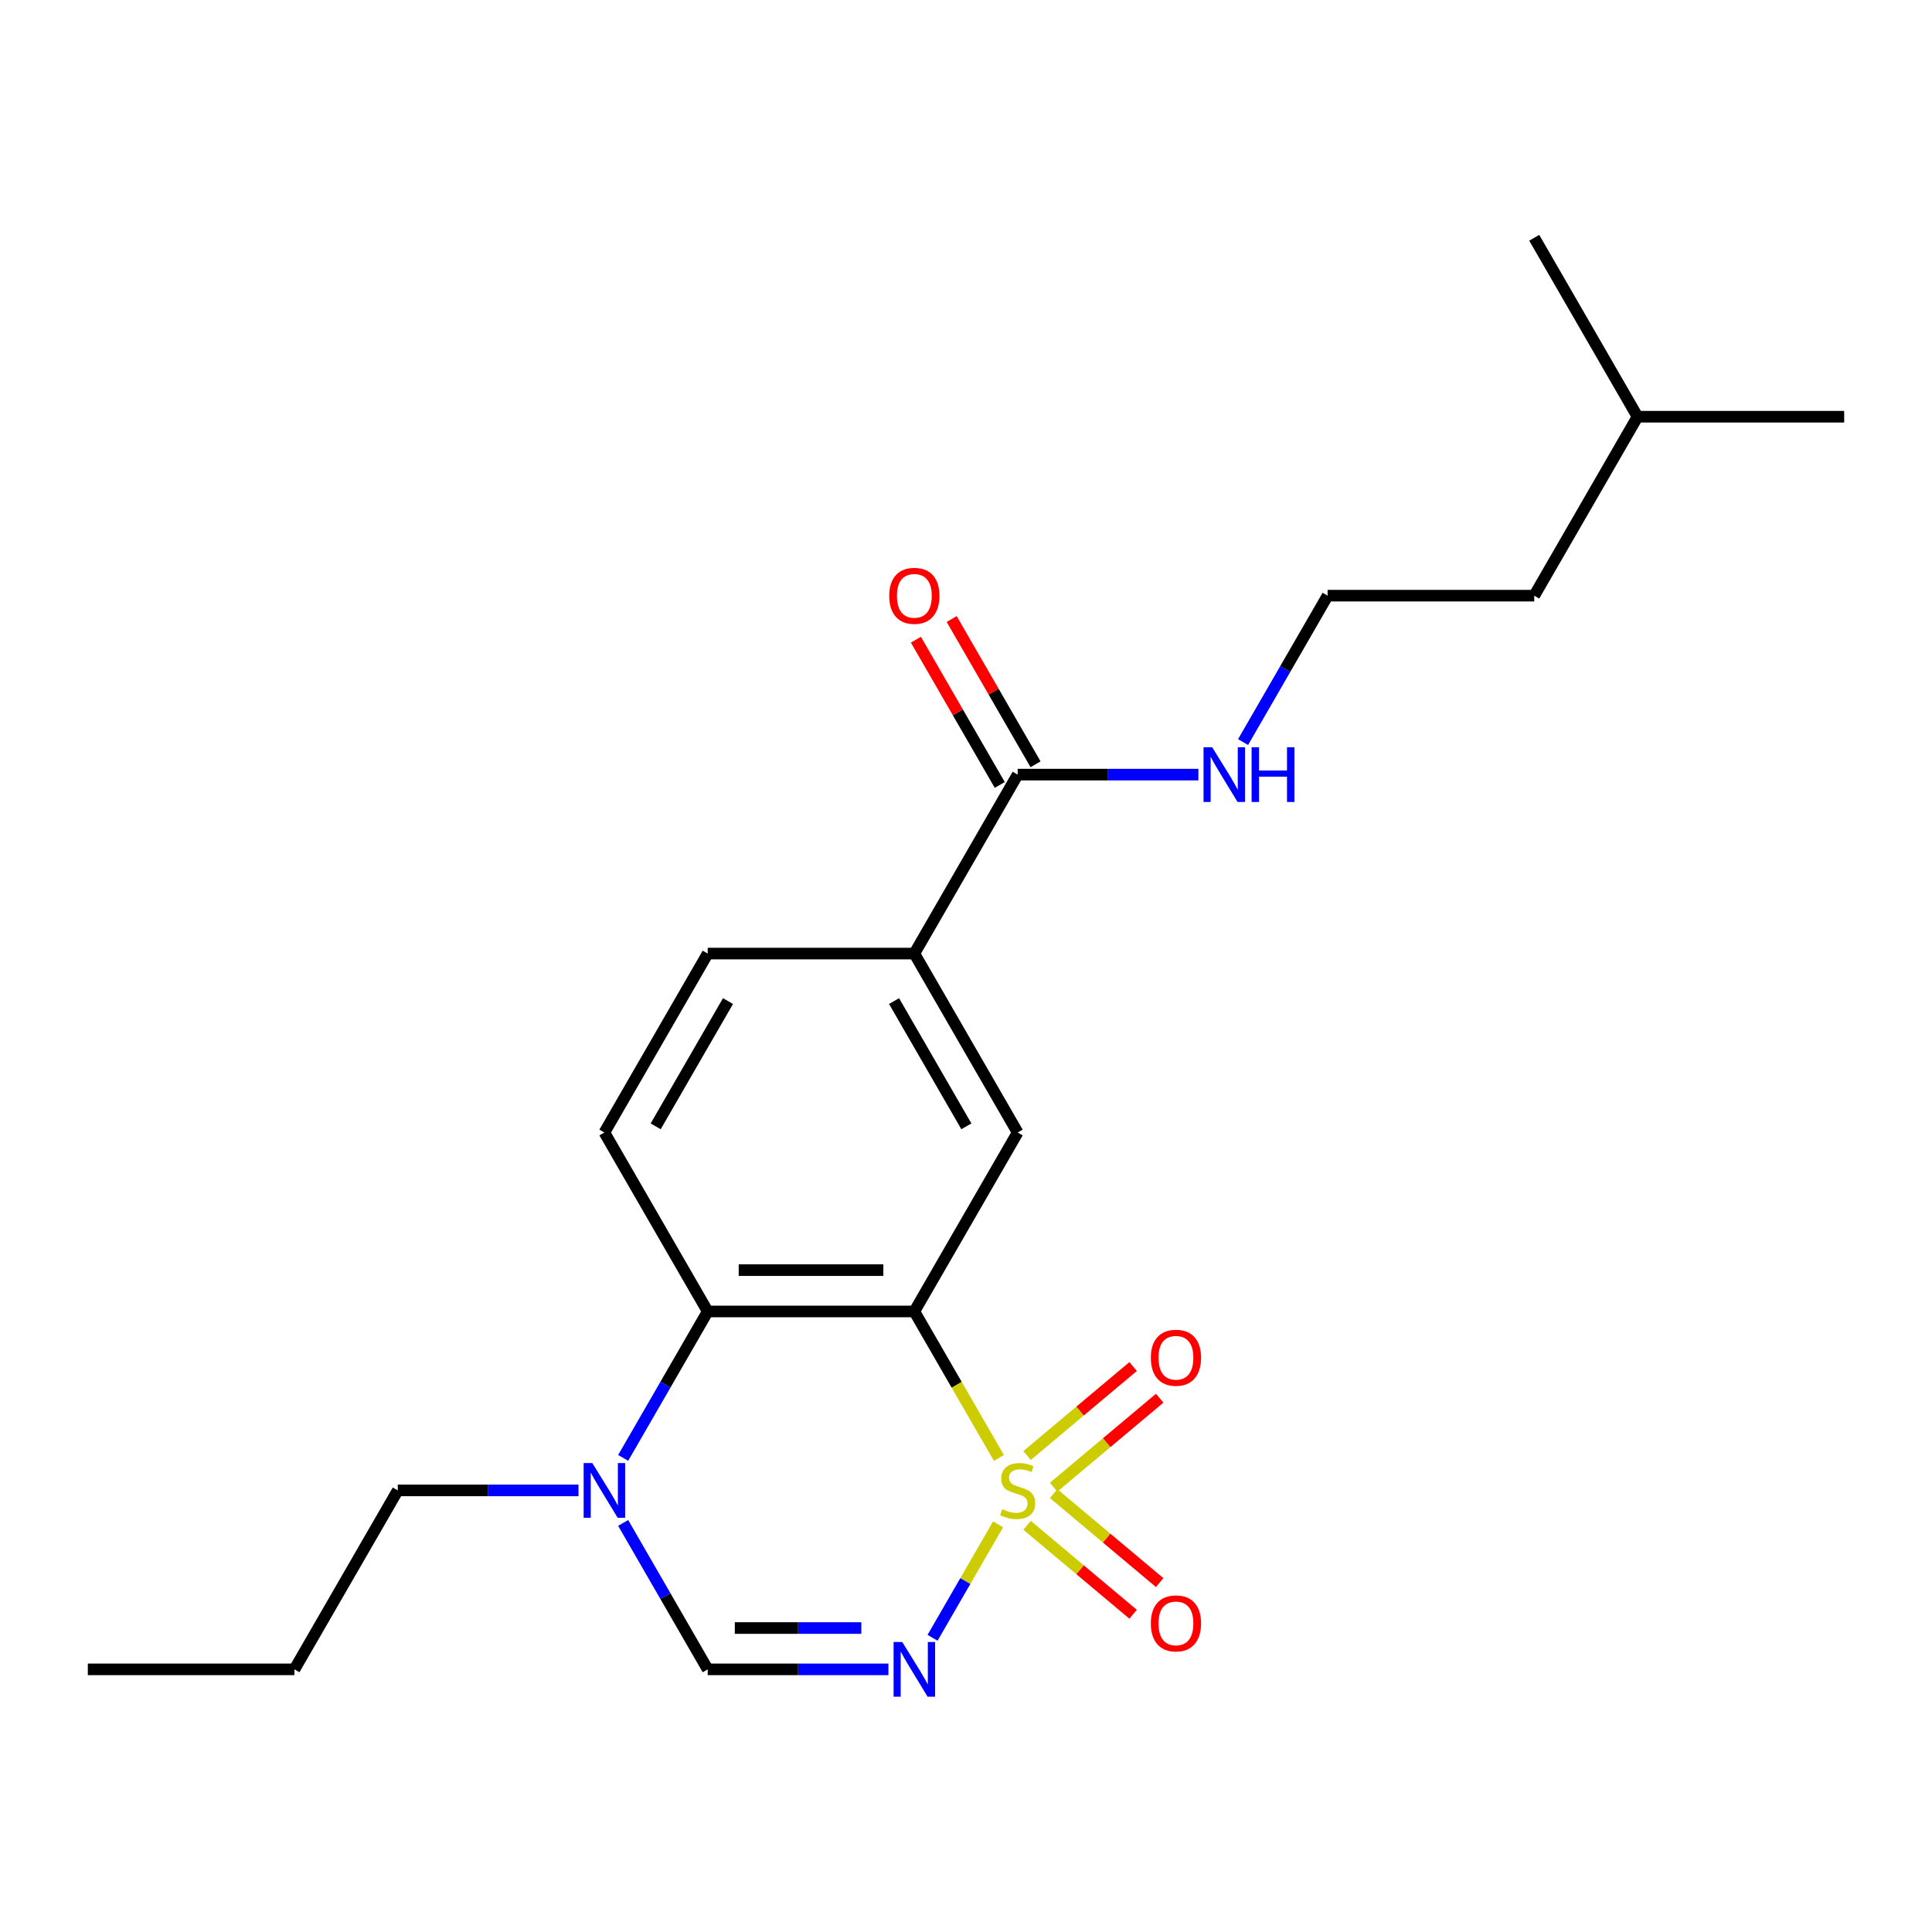 <?xml version='1.0' encoding='iso-8859-1'?>
<svg version='1.1' baseProfile='full'
              xmlns='http://www.w3.org/2000/svg'
                      xmlns:rdkit='http://www.rdkit.org/xml'
                      xmlns:xlink='http://www.w3.org/1999/xlink'
                  xml:space='preserve'
width='1000px' height='1000px' viewBox='0 0 1000 1000'>
<!-- END OF HEADER -->
<rect style='opacity:1.0;fill:#FFFFFF;stroke:none' width='1000' height='1000' x='0' y='0'> </rect>
<path class='bond-0' d='M 517.042,754.639 L 495.152,716.724' style='fill:none;fill-rule:evenodd;stroke:#CCCC00;stroke-width:6px;stroke-linecap:butt;stroke-linejoin:miter;stroke-opacity:1' />
<path class='bond-0' d='M 495.152,716.724 L 473.262,678.81' style='fill:none;fill-rule:evenodd;stroke:#000000;stroke-width:6px;stroke-linecap:butt;stroke-linejoin:miter;stroke-opacity:1' />
<path class='bond-1' d='M 516.603,788.987 L 499.646,818.358' style='fill:none;fill-rule:evenodd;stroke:#CCCC00;stroke-width:6px;stroke-linecap:butt;stroke-linejoin:miter;stroke-opacity:1' />
<path class='bond-1' d='M 499.646,818.358 L 482.688,847.729' style='fill:none;fill-rule:evenodd;stroke:#0000FF;stroke-width:6px;stroke-linecap:butt;stroke-linejoin:miter;stroke-opacity:1' />
<path class='bond-8' d='M 531.617,789.488 L 559.06,812.516' style='fill:none;fill-rule:evenodd;stroke:#CCCC00;stroke-width:6px;stroke-linecap:butt;stroke-linejoin:miter;stroke-opacity:1' />
<path class='bond-8' d='M 559.06,812.516 L 586.503,835.543' style='fill:none;fill-rule:evenodd;stroke:#FF0000;stroke-width:6px;stroke-linecap:butt;stroke-linejoin:miter;stroke-opacity:1' />
<path class='bond-8' d='M 545.366,773.102 L 572.809,796.13' style='fill:none;fill-rule:evenodd;stroke:#CCCC00;stroke-width:6px;stroke-linecap:butt;stroke-linejoin:miter;stroke-opacity:1' />
<path class='bond-8' d='M 572.809,796.13 L 600.252,819.157' style='fill:none;fill-rule:evenodd;stroke:#FF0000;stroke-width:6px;stroke-linecap:butt;stroke-linejoin:miter;stroke-opacity:1' />
<path class='bond-9' d='M 545.366,769.763 L 572.809,746.736' style='fill:none;fill-rule:evenodd;stroke:#CCCC00;stroke-width:6px;stroke-linecap:butt;stroke-linejoin:miter;stroke-opacity:1' />
<path class='bond-9' d='M 572.809,746.736 L 600.252,723.708' style='fill:none;fill-rule:evenodd;stroke:#FF0000;stroke-width:6px;stroke-linecap:butt;stroke-linejoin:miter;stroke-opacity:1' />
<path class='bond-9' d='M 531.617,753.377 L 559.06,730.35' style='fill:none;fill-rule:evenodd;stroke:#CCCC00;stroke-width:6px;stroke-linecap:butt;stroke-linejoin:miter;stroke-opacity:1' />
<path class='bond-9' d='M 559.06,730.35 L 586.503,707.322' style='fill:none;fill-rule:evenodd;stroke:#FF0000;stroke-width:6px;stroke-linecap:butt;stroke-linejoin:miter;stroke-opacity:1' />
<path class='bond-2' d='M 473.262,678.81 L 366.31,678.81' style='fill:none;fill-rule:evenodd;stroke:#000000;stroke-width:6px;stroke-linecap:butt;stroke-linejoin:miter;stroke-opacity:1' />
<path class='bond-2' d='M 457.219,657.419 L 382.353,657.419' style='fill:none;fill-rule:evenodd;stroke:#000000;stroke-width:6px;stroke-linecap:butt;stroke-linejoin:miter;stroke-opacity:1' />
<path class='bond-5' d='M 473.262,678.81 L 526.738,586.187' style='fill:none;fill-rule:evenodd;stroke:#000000;stroke-width:6px;stroke-linecap:butt;stroke-linejoin:miter;stroke-opacity:1' />
<path class='bond-3' d='M 459.848,864.056 L 413.079,864.056' style='fill:none;fill-rule:evenodd;stroke:#0000FF;stroke-width:6px;stroke-linecap:butt;stroke-linejoin:miter;stroke-opacity:1' />
<path class='bond-3' d='M 413.079,864.056 L 366.31,864.056' style='fill:none;fill-rule:evenodd;stroke:#000000;stroke-width:6px;stroke-linecap:butt;stroke-linejoin:miter;stroke-opacity:1' />
<path class='bond-3' d='M 445.818,842.665 L 413.079,842.665' style='fill:none;fill-rule:evenodd;stroke:#0000FF;stroke-width:6px;stroke-linecap:butt;stroke-linejoin:miter;stroke-opacity:1' />
<path class='bond-3' d='M 413.079,842.665 L 380.341,842.665' style='fill:none;fill-rule:evenodd;stroke:#000000;stroke-width:6px;stroke-linecap:butt;stroke-linejoin:miter;stroke-opacity:1' />
<path class='bond-10' d='M 366.31,678.81 L 312.834,586.187' style='fill:none;fill-rule:evenodd;stroke:#000000;stroke-width:6px;stroke-linecap:butt;stroke-linejoin:miter;stroke-opacity:1' />
<path class='bond-22' d='M 366.31,678.81 L 344.432,716.704' style='fill:none;fill-rule:evenodd;stroke:#000000;stroke-width:6px;stroke-linecap:butt;stroke-linejoin:miter;stroke-opacity:1' />
<path class='bond-22' d='M 344.432,716.704 L 322.553,754.599' style='fill:none;fill-rule:evenodd;stroke:#0000FF;stroke-width:6px;stroke-linecap:butt;stroke-linejoin:miter;stroke-opacity:1' />
<path class='bond-4' d='M 366.31,864.056 L 344.432,826.161' style='fill:none;fill-rule:evenodd;stroke:#000000;stroke-width:6px;stroke-linecap:butt;stroke-linejoin:miter;stroke-opacity:1' />
<path class='bond-4' d='M 344.432,826.161 L 322.553,788.267' style='fill:none;fill-rule:evenodd;stroke:#0000FF;stroke-width:6px;stroke-linecap:butt;stroke-linejoin:miter;stroke-opacity:1' />
<path class='bond-14' d='M 299.42,771.433 L 252.651,771.433' style='fill:none;fill-rule:evenodd;stroke:#0000FF;stroke-width:6px;stroke-linecap:butt;stroke-linejoin:miter;stroke-opacity:1' />
<path class='bond-14' d='M 252.651,771.433 L 205.882,771.433' style='fill:none;fill-rule:evenodd;stroke:#000000;stroke-width:6px;stroke-linecap:butt;stroke-linejoin:miter;stroke-opacity:1' />
<path class='bond-6' d='M 526.738,586.187 L 473.262,493.564' style='fill:none;fill-rule:evenodd;stroke:#000000;stroke-width:6px;stroke-linecap:butt;stroke-linejoin:miter;stroke-opacity:1' />
<path class='bond-6' d='M 500.192,582.988 L 462.759,518.152' style='fill:none;fill-rule:evenodd;stroke:#000000;stroke-width:6px;stroke-linecap:butt;stroke-linejoin:miter;stroke-opacity:1' />
<path class='bond-7' d='M 473.262,493.564 L 526.738,400.941' style='fill:none;fill-rule:evenodd;stroke:#000000;stroke-width:6px;stroke-linecap:butt;stroke-linejoin:miter;stroke-opacity:1' />
<path class='bond-11' d='M 473.262,493.564 L 366.31,493.564' style='fill:none;fill-rule:evenodd;stroke:#000000;stroke-width:6px;stroke-linecap:butt;stroke-linejoin:miter;stroke-opacity:1' />
<path class='bond-12' d='M 536,395.593 L 514.295,357.998' style='fill:none;fill-rule:evenodd;stroke:#000000;stroke-width:6px;stroke-linecap:butt;stroke-linejoin:miter;stroke-opacity:1' />
<path class='bond-12' d='M 514.295,357.998 L 492.59,320.404' style='fill:none;fill-rule:evenodd;stroke:#FF0000;stroke-width:6px;stroke-linecap:butt;stroke-linejoin:miter;stroke-opacity:1' />
<path class='bond-12' d='M 517.476,406.288 L 495.77,368.694' style='fill:none;fill-rule:evenodd;stroke:#000000;stroke-width:6px;stroke-linecap:butt;stroke-linejoin:miter;stroke-opacity:1' />
<path class='bond-12' d='M 495.77,368.694 L 474.065,331.099' style='fill:none;fill-rule:evenodd;stroke:#FF0000;stroke-width:6px;stroke-linecap:butt;stroke-linejoin:miter;stroke-opacity:1' />
<path class='bond-13' d='M 526.738,400.941 L 573.507,400.941' style='fill:none;fill-rule:evenodd;stroke:#000000;stroke-width:6px;stroke-linecap:butt;stroke-linejoin:miter;stroke-opacity:1' />
<path class='bond-13' d='M 573.507,400.941 L 620.276,400.941' style='fill:none;fill-rule:evenodd;stroke:#0000FF;stroke-width:6px;stroke-linecap:butt;stroke-linejoin:miter;stroke-opacity:1' />
<path class='bond-23' d='M 312.834,586.187 L 366.31,493.564' style='fill:none;fill-rule:evenodd;stroke:#000000;stroke-width:6px;stroke-linecap:butt;stroke-linejoin:miter;stroke-opacity:1' />
<path class='bond-23' d='M 339.38,582.988 L 376.813,518.152' style='fill:none;fill-rule:evenodd;stroke:#000000;stroke-width:6px;stroke-linecap:butt;stroke-linejoin:miter;stroke-opacity:1' />
<path class='bond-15' d='M 643.409,384.107 L 665.287,346.212' style='fill:none;fill-rule:evenodd;stroke:#0000FF;stroke-width:6px;stroke-linecap:butt;stroke-linejoin:miter;stroke-opacity:1' />
<path class='bond-15' d='M 665.287,346.212 L 687.166,308.318' style='fill:none;fill-rule:evenodd;stroke:#000000;stroke-width:6px;stroke-linecap:butt;stroke-linejoin:miter;stroke-opacity:1' />
<path class='bond-18' d='M 205.882,771.433 L 152.406,864.056' style='fill:none;fill-rule:evenodd;stroke:#000000;stroke-width:6px;stroke-linecap:butt;stroke-linejoin:miter;stroke-opacity:1' />
<path class='bond-16' d='M 687.166,308.318 L 794.118,308.318' style='fill:none;fill-rule:evenodd;stroke:#000000;stroke-width:6px;stroke-linecap:butt;stroke-linejoin:miter;stroke-opacity:1' />
<path class='bond-17' d='M 794.118,308.318 L 847.594,215.695' style='fill:none;fill-rule:evenodd;stroke:#000000;stroke-width:6px;stroke-linecap:butt;stroke-linejoin:miter;stroke-opacity:1' />
<path class='bond-19' d='M 847.594,215.695 L 954.545,215.695' style='fill:none;fill-rule:evenodd;stroke:#000000;stroke-width:6px;stroke-linecap:butt;stroke-linejoin:miter;stroke-opacity:1' />
<path class='bond-20' d='M 847.594,215.695 L 794.118,123.071' style='fill:none;fill-rule:evenodd;stroke:#000000;stroke-width:6px;stroke-linecap:butt;stroke-linejoin:miter;stroke-opacity:1' />
<path class='bond-21' d='M 152.406,864.056 L 45.455,864.056' style='fill:none;fill-rule:evenodd;stroke:#000000;stroke-width:6px;stroke-linecap:butt;stroke-linejoin:miter;stroke-opacity:1' />
<path  class='atom-0' d='M 518.738 781.153
Q 519.058 781.273, 520.378 781.833
Q 521.698 782.393, 523.138 782.753
Q 524.618 783.073, 526.058 783.073
Q 528.738 783.073, 530.298 781.793
Q 531.858 780.473, 531.858 778.193
Q 531.858 776.633, 531.058 775.673
Q 530.298 774.713, 529.098 774.193
Q 527.898 773.673, 525.898 773.073
Q 523.378 772.313, 521.858 771.593
Q 520.378 770.873, 519.298 769.353
Q 518.258 767.833, 518.258 765.273
Q 518.258 761.713, 520.658 759.513
Q 523.098 757.313, 527.898 757.313
Q 531.178 757.313, 534.898 758.873
L 533.978 761.953
Q 530.578 760.553, 528.018 760.553
Q 525.258 760.553, 523.738 761.713
Q 522.218 762.833, 522.258 764.793
Q 522.258 766.313, 523.018 767.233
Q 523.818 768.153, 524.938 768.673
Q 526.098 769.193, 528.018 769.793
Q 530.578 770.593, 532.098 771.393
Q 533.618 772.193, 534.698 773.833
Q 535.818 775.433, 535.818 778.193
Q 535.818 782.113, 533.178 784.233
Q 530.578 786.313, 526.218 786.313
Q 523.698 786.313, 521.778 785.753
Q 519.898 785.233, 517.658 784.313
L 518.738 781.153
' fill='#CCCC00'/>
<path  class='atom-2' d='M 467.002 849.896
L 476.282 864.896
Q 477.202 866.376, 478.682 869.056
Q 480.162 871.736, 480.242 871.896
L 480.242 849.896
L 484.002 849.896
L 484.002 878.216
L 480.122 878.216
L 470.162 861.816
Q 469.002 859.896, 467.762 857.696
Q 466.562 855.496, 466.202 854.816
L 466.202 878.216
L 462.522 878.216
L 462.522 849.896
L 467.002 849.896
' fill='#0000FF'/>
<path  class='atom-5' d='M 306.574 757.273
L 315.854 772.273
Q 316.774 773.753, 318.254 776.433
Q 319.734 779.113, 319.814 779.273
L 319.814 757.273
L 323.574 757.273
L 323.574 785.593
L 319.694 785.593
L 309.734 769.193
Q 308.574 767.273, 307.334 765.073
Q 306.134 762.873, 305.774 762.193
L 305.774 785.593
L 302.094 785.593
L 302.094 757.273
L 306.574 757.273
' fill='#0000FF'/>
<path  class='atom-9' d='M 595.668 840.26
Q 595.668 833.46, 599.028 829.66
Q 602.388 825.86, 608.668 825.86
Q 614.948 825.86, 618.308 829.66
Q 621.668 833.46, 621.668 840.26
Q 621.668 847.14, 618.268 851.06
Q 614.868 854.94, 608.668 854.94
Q 602.428 854.94, 599.028 851.06
Q 595.668 847.18, 595.668 840.26
M 608.668 851.74
Q 612.988 851.74, 615.308 848.86
Q 617.668 845.94, 617.668 840.26
Q 617.668 834.7, 615.308 831.9
Q 612.988 829.06, 608.668 829.06
Q 604.348 829.06, 601.988 831.86
Q 599.668 834.66, 599.668 840.26
Q 599.668 845.98, 601.988 848.86
Q 604.348 851.74, 608.668 851.74
' fill='#FF0000'/>
<path  class='atom-10' d='M 595.668 702.765
Q 595.668 695.965, 599.028 692.165
Q 602.388 688.365, 608.668 688.365
Q 614.948 688.365, 618.308 692.165
Q 621.668 695.965, 621.668 702.765
Q 621.668 709.645, 618.268 713.565
Q 614.868 717.445, 608.668 717.445
Q 602.428 717.445, 599.028 713.565
Q 595.668 709.685, 595.668 702.765
M 608.668 714.245
Q 612.988 714.245, 615.308 711.365
Q 617.668 708.445, 617.668 702.765
Q 617.668 697.205, 615.308 694.405
Q 612.988 691.565, 608.668 691.565
Q 604.348 691.565, 601.988 694.365
Q 599.668 697.165, 599.668 702.765
Q 599.668 708.485, 601.988 711.365
Q 604.348 714.245, 608.668 714.245
' fill='#FF0000'/>
<path  class='atom-13' d='M 460.262 308.398
Q 460.262 301.598, 463.622 297.798
Q 466.982 293.998, 473.262 293.998
Q 479.542 293.998, 482.902 297.798
Q 486.262 301.598, 486.262 308.398
Q 486.262 315.278, 482.862 319.198
Q 479.462 323.078, 473.262 323.078
Q 467.022 323.078, 463.622 319.198
Q 460.262 315.318, 460.262 308.398
M 473.262 319.878
Q 477.582 319.878, 479.902 316.998
Q 482.262 314.078, 482.262 308.398
Q 482.262 302.838, 479.902 300.038
Q 477.582 297.198, 473.262 297.198
Q 468.942 297.198, 466.582 299.998
Q 464.262 302.798, 464.262 308.398
Q 464.262 314.118, 466.582 316.998
Q 468.942 319.878, 473.262 319.878
' fill='#FF0000'/>
<path  class='atom-14' d='M 627.43 386.781
L 636.71 401.781
Q 637.63 403.261, 639.11 405.941
Q 640.59 408.621, 640.67 408.781
L 640.67 386.781
L 644.43 386.781
L 644.43 415.101
L 640.55 415.101
L 630.59 398.701
Q 629.43 396.781, 628.19 394.581
Q 626.99 392.381, 626.63 391.701
L 626.63 415.101
L 622.95 415.101
L 622.95 386.781
L 627.43 386.781
' fill='#0000FF'/>
<path  class='atom-14' d='M 647.83 386.781
L 651.67 386.781
L 651.67 398.821
L 666.15 398.821
L 666.15 386.781
L 669.99 386.781
L 669.99 415.101
L 666.15 415.101
L 666.15 402.021
L 651.67 402.021
L 651.67 415.101
L 647.83 415.101
L 647.83 386.781
' fill='#0000FF'/>
</svg>
